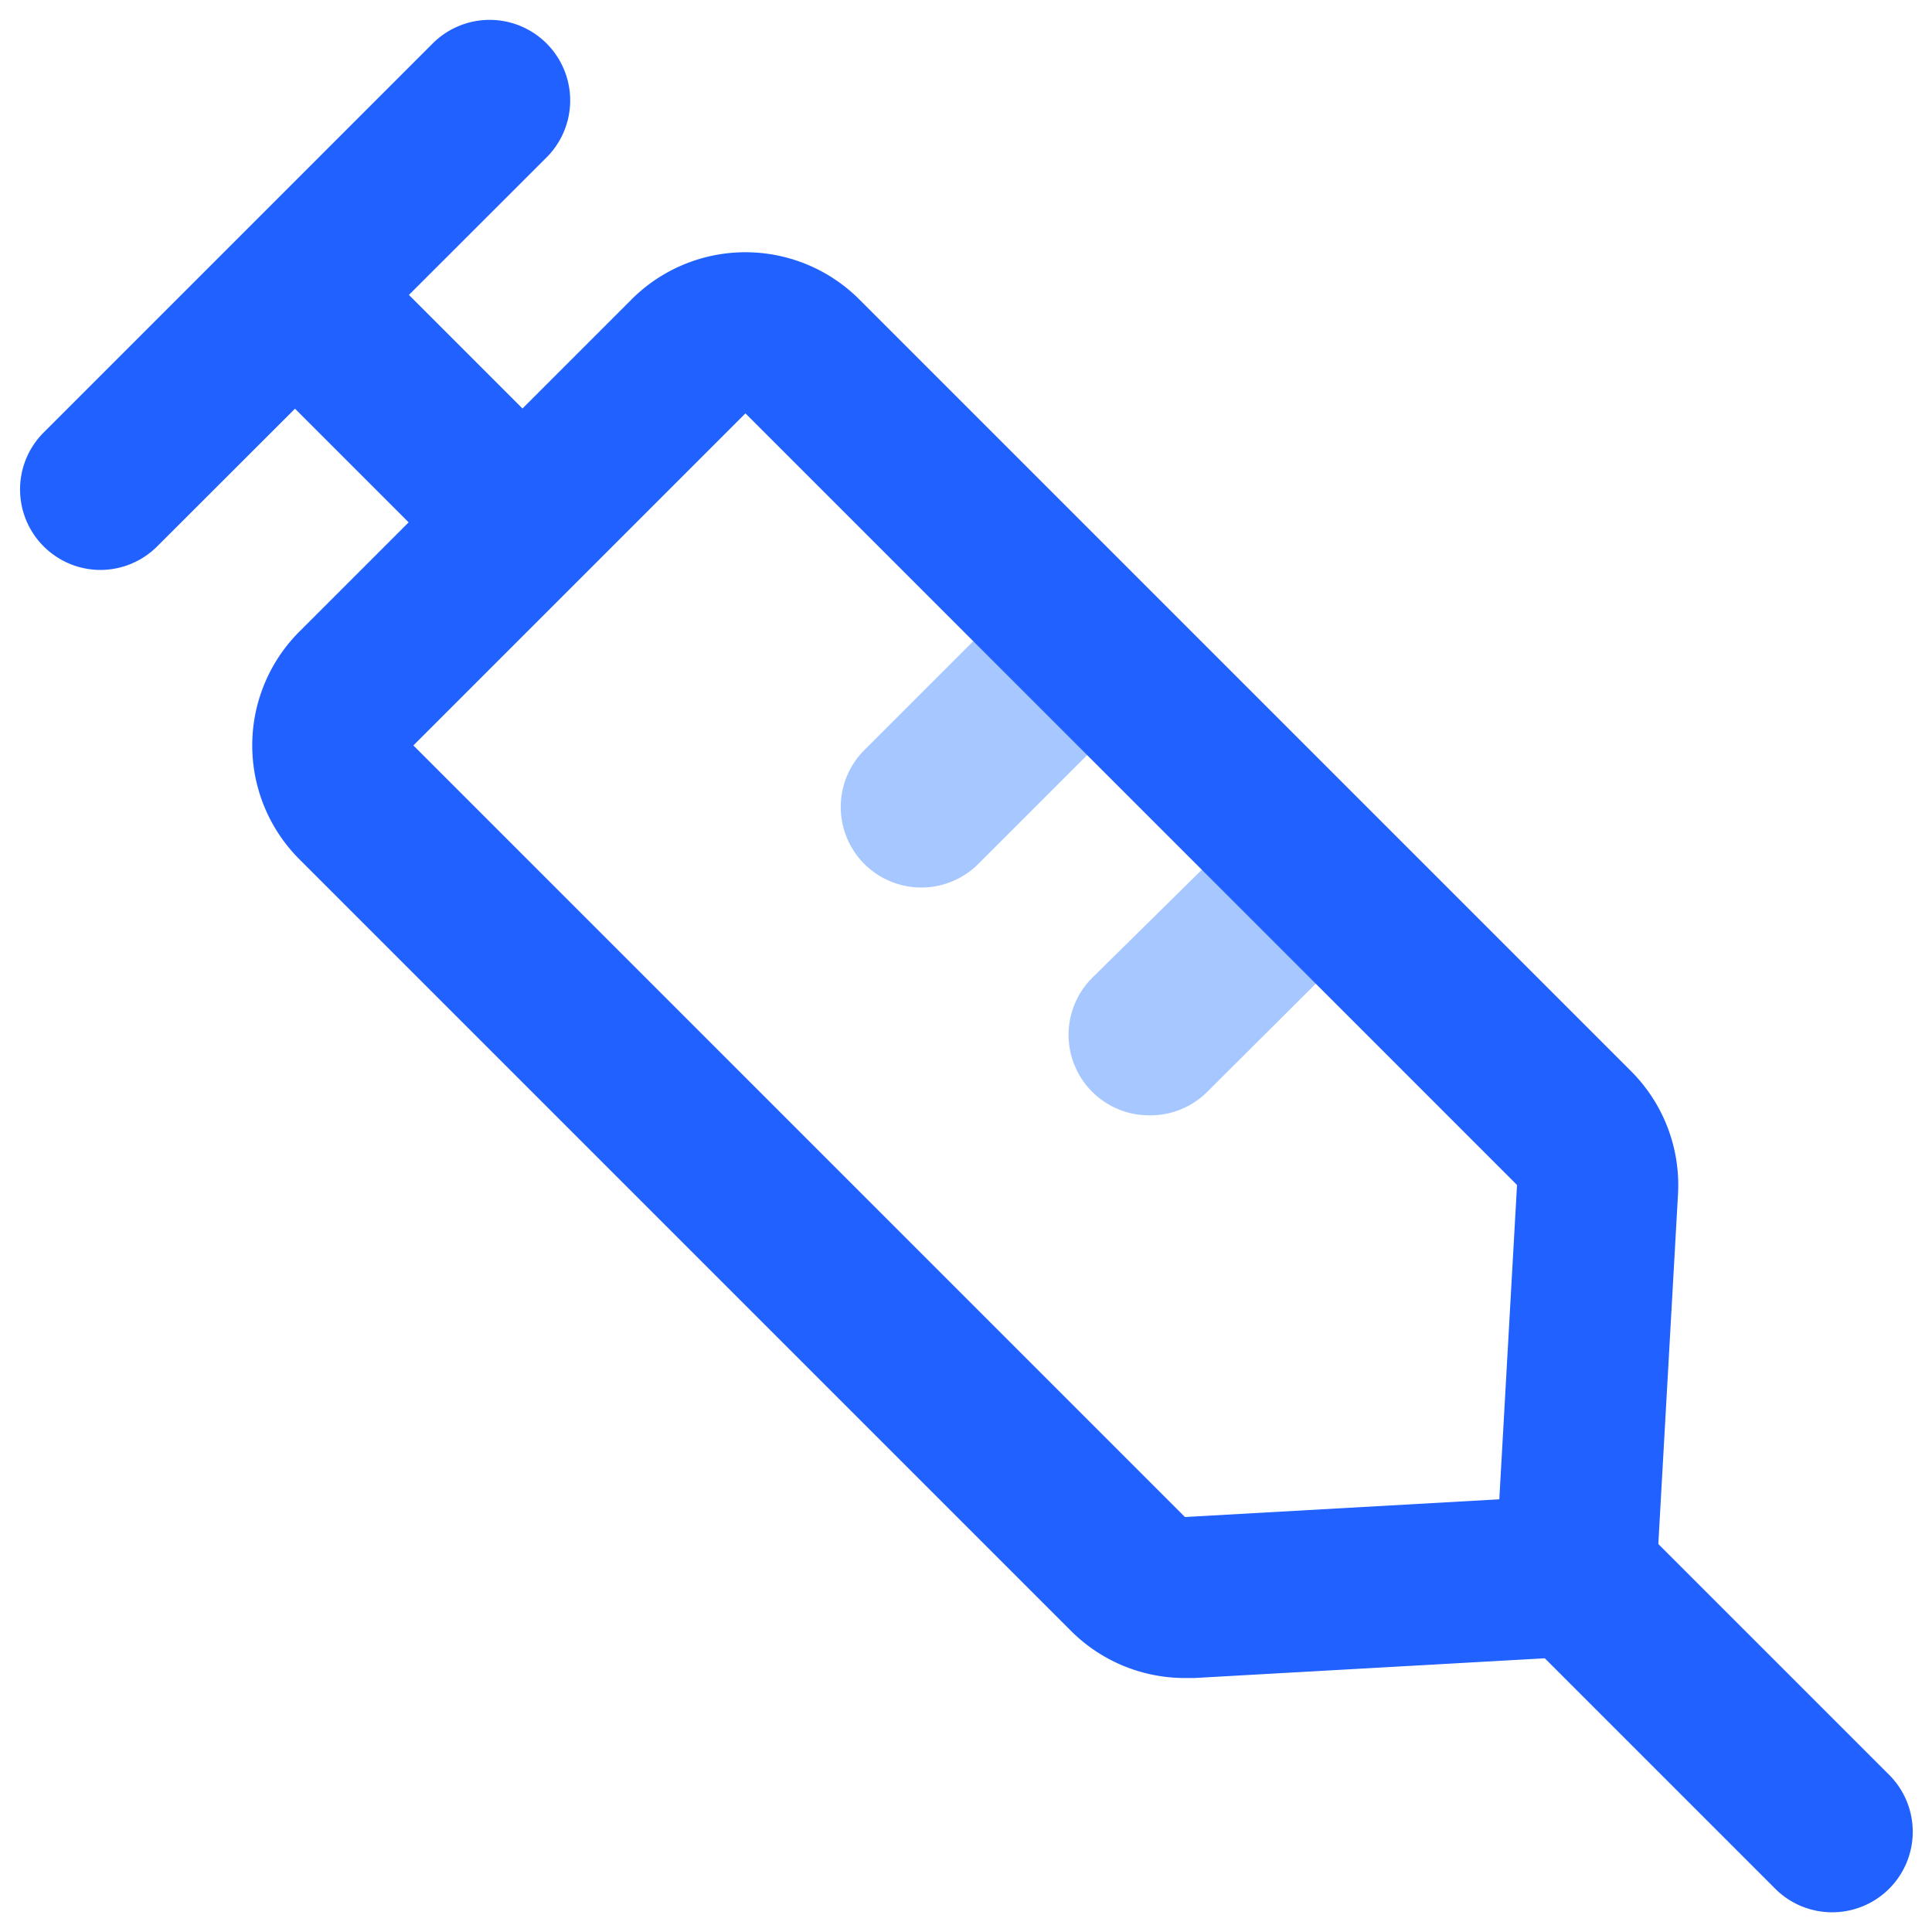 <?xml version="1.0" encoding="utf-8"?><!-- Скачано с сайта svg4.ru / Downloaded from svg4.ru -->
<svg width="800px" height="800px" viewBox="0 0 48 48" xmlns="http://www.w3.org/2000/svg"><title>Free Medical icons</title><path d="M28.54,27.71a2,2,0,0,1-1.41-3.41L30,21.47a2,2,0,0,1,2.83,2.83L30,27.12A2,2,0,0,1,28.54,27.71Z" fill="#a6c7ff"/><path d="M22.88,22.05a2,2,0,0,1-1.41-3.41l2.83-2.83a2,2,0,0,1,2.83,2.83L24.3,21.47A2,2,0,0,1,22.88,22.05Z" fill="#a6c7ff"/><path d="M29.44,41.69a4,4,0,0,1-2.83-1.17L7.44,21.35a4,4,0,0,1,0-5.66l8.25-8.25a4,4,0,0,1,5.66,0L40.52,26.61a4,4,0,0,1,1.17,3.05l-0.49,8.71a3,3,0,0,1-2.82,2.83l-8.71.49H29.44ZM18.52,10.27l-8.25,8.25L29.44,37.69l7.81-.44,0.44-7.81ZM37.69,29.44l2,0.11-2-.11h0Z" fill="#2161ff"/><path d="M45.51,47.51a2,2,0,0,1-1.41-.59l-6.36-6.36a2,2,0,0,1,2.83-2.83l6.36,6.36A2,2,0,0,1,45.51,47.51Z" fill="#2161ff"/><rect x="8.51" y="7.01" width="4" height="7" transform="translate(-4.35 10.51) rotate(-45)" fill="#2161ff"/><path d="M2.49,14.16a2,2,0,0,1-1.41-3.41l9.67-9.67a2,2,0,0,1,2.83,2.83L3.91,13.57A2,2,0,0,1,2.49,14.16Z" fill="#2161ff"/><rect width="48" height="48" fill="none"/></svg>